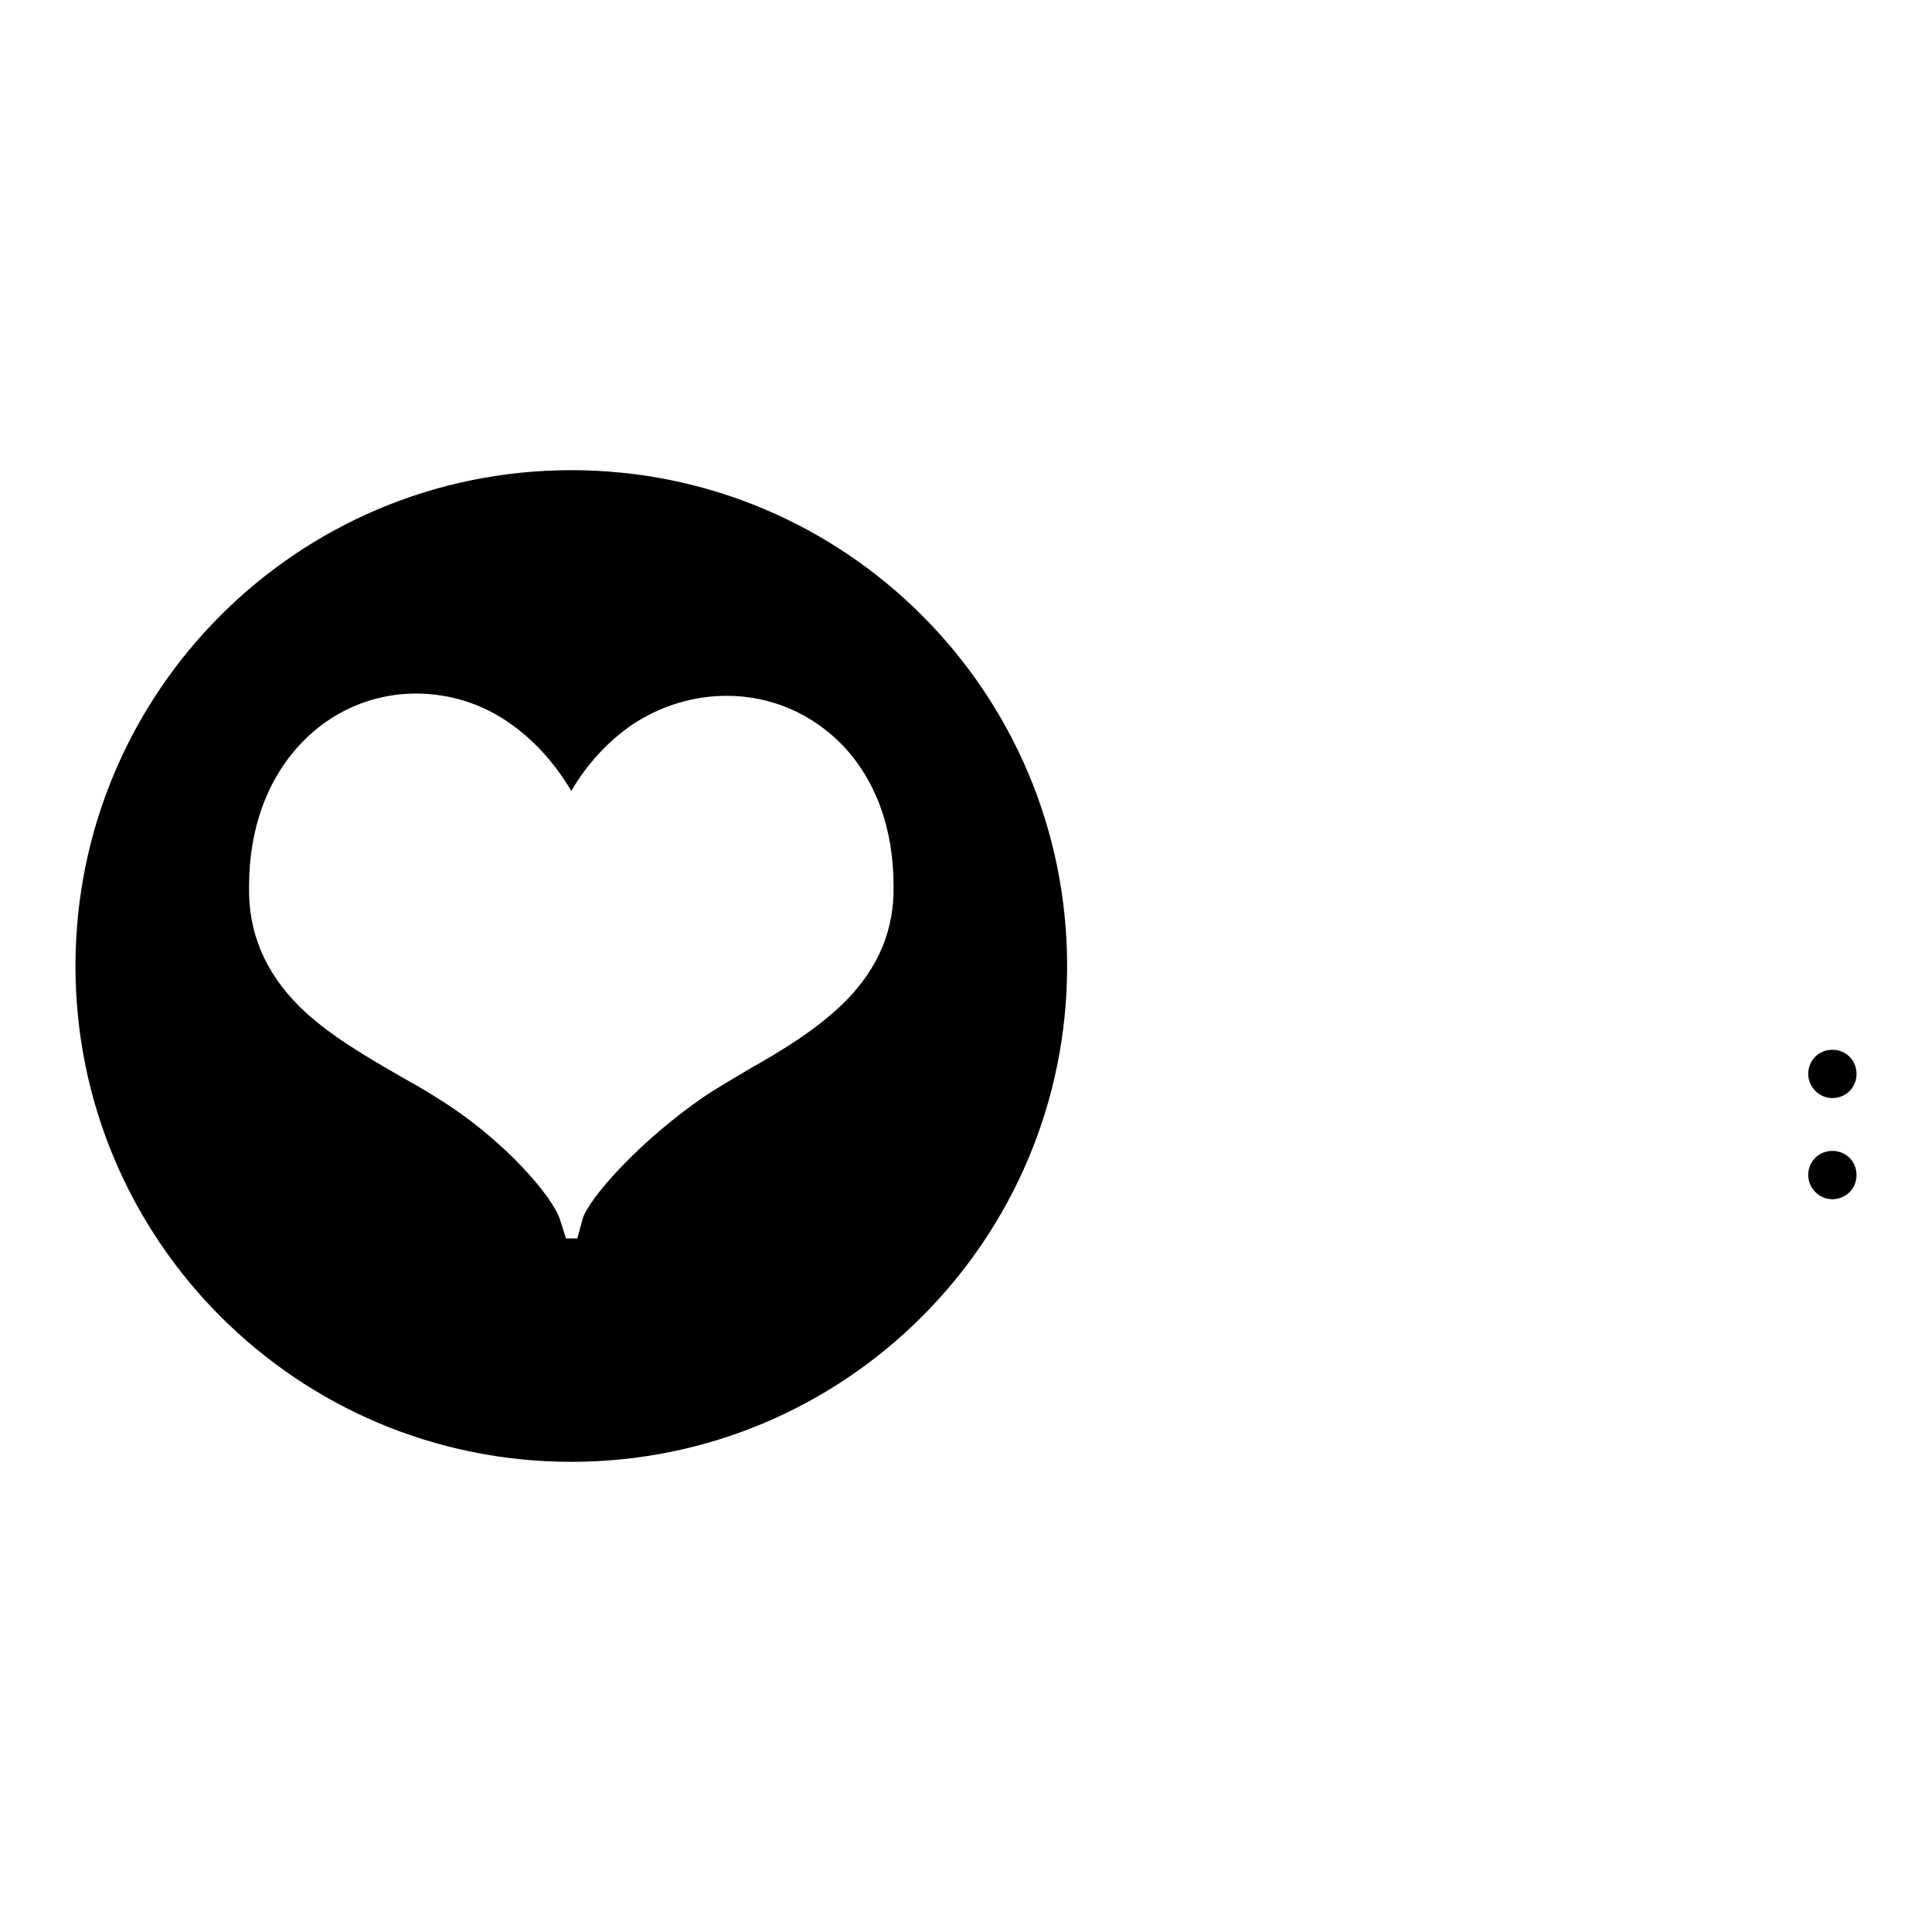 <?xml version="1.0" encoding="utf-8"?>
<!-- Svg Vector Icons : http://www.onlinewebfonts.com/icon -->
<!DOCTYPE svg PUBLIC "-//W3C//DTD SVG 1.1//EN" "http://www.w3.org/Graphics/SVG/1.1/DTD/svg11.dtd">
<svg version="1.1" xmlns="http://www.w3.org/2000/svg" xmlns:xlink="http://www.w3.org/1999/xlink" x="0px" y="0px" viewBox="0 0 256 256" enable-background="new 0 0 256 256" xml:space="preserve">
<g><g><path fill="#000000" d="M239.6,142.3c0,1.7,1.4,3.2,3.2,3.2s3.2-1.4,3.2-3.2s-1.4-3.2-3.2-3.2S239.6,140.5,239.6,142.3z"/><path fill="#000000" d="M242,142.1l0.5,1c0,0,0.8-2,2-2.6c0,0.5-0.1,0.9,0.1,1.4c-0.5,0.1-1.7,1.5-2,2.2c-0.5-0.7-1.1-1.1-1.5-1.3L242,142.1z"/><path fill="#000000" d="M242.8,152.5c-1.8,0-3.2,1.4-3.2,3.2c0,1.7,1.4,3.2,3.2,3.2s3.2-1.4,3.2-3.2C246,153.9,244.6,152.5,242.8,152.5z"/><path fill="#000000" d="M244.5,156.5c-0.1-0.4-0.4-0.8-0.9-1c0.2-0.2,0.3-0.5,0.3-0.8c0-0.3-0.2-0.6-0.5-0.8c0.1-0.1,0.3-0.2,0.4-0.2c0.3,0,0.6,0.3,0.6,0.6c0,0.2-0.1,0.4-0.2,0.6c0.5,0.2,0.7,0.7,0.7,1.1C245,156.2,244.8,156.4,244.5,156.5z"/><path fill="#000000" d="M242.8,157.7c-0.8,0-1.4-0.2-1.4-0.8c0-0.5,0.3-1.2,1-1.4c-0.2-0.2-0.3-0.5-0.3-0.8c0-0.5,0.3-0.8,0.7-0.8c0.4,0,0.7,0.4,0.7,0.8c0,0.3-0.1,0.6-0.3,0.8c0.7,0.2,1,0.9,1,1.4C244.2,157.5,243.6,157.7,242.8,157.7z"/><path fill="#000000" d="M240.7,155.9c0-0.4,0.2-0.9,0.7-1.1c-0.1-0.1-0.2-0.3-0.2-0.6c0-0.3,0.2-0.6,0.6-0.6c0.2,0,0.3,0.1,0.4,0.2c-0.3,0.1-0.5,0.4-0.5,0.8c0,0.3,0.1,0.6,0.3,0.8c-0.5,0.2-0.8,0.6-0.9,1C240.9,156.3,240.7,156.2,240.7,155.9z"/><path fill="#000000" d="M75.7,62.3C39.4,62.3,10,91.7,10,128s29.4,65.7,65.7,65.7c36.3,0,65.7-29.4,65.7-65.7S112,62.3,75.7,62.3z M112.1,132.6c-3.7,3.7-8.3,6.5-12.9,9.1c-2,1.2-3.9,2.3-5.6,3.4c-8.7,5.9-15.6,13.7-16.4,16.4l-0.7,2.6H75l-0.8-2.5c-0.8-2.7-7-10.4-16.4-16.2c-1.4-0.9-3-1.8-4.6-2.7c-4.5-2.6-9.6-5.5-13.5-9.3c-4.6-4.6-6.8-9.8-6.7-15.9c0-7.7,2.4-14.2,6.8-18.9c4-4.3,9.5-6.7,15.3-6.7c4.4,0,8.7,1.3,12.4,3.9c3.2,2.2,6,5.3,8.2,9c2.1-3.6,4.9-6.6,8.1-8.8c3.8-2.5,8.1-3.8,12.5-3.8c5.8,0,11.2,2.3,15.3,6.5c4.4,4.6,6.8,11,6.8,18.7C118.5,123.2,116.4,128.2,112.1,132.6z"/></g></g>
</svg>